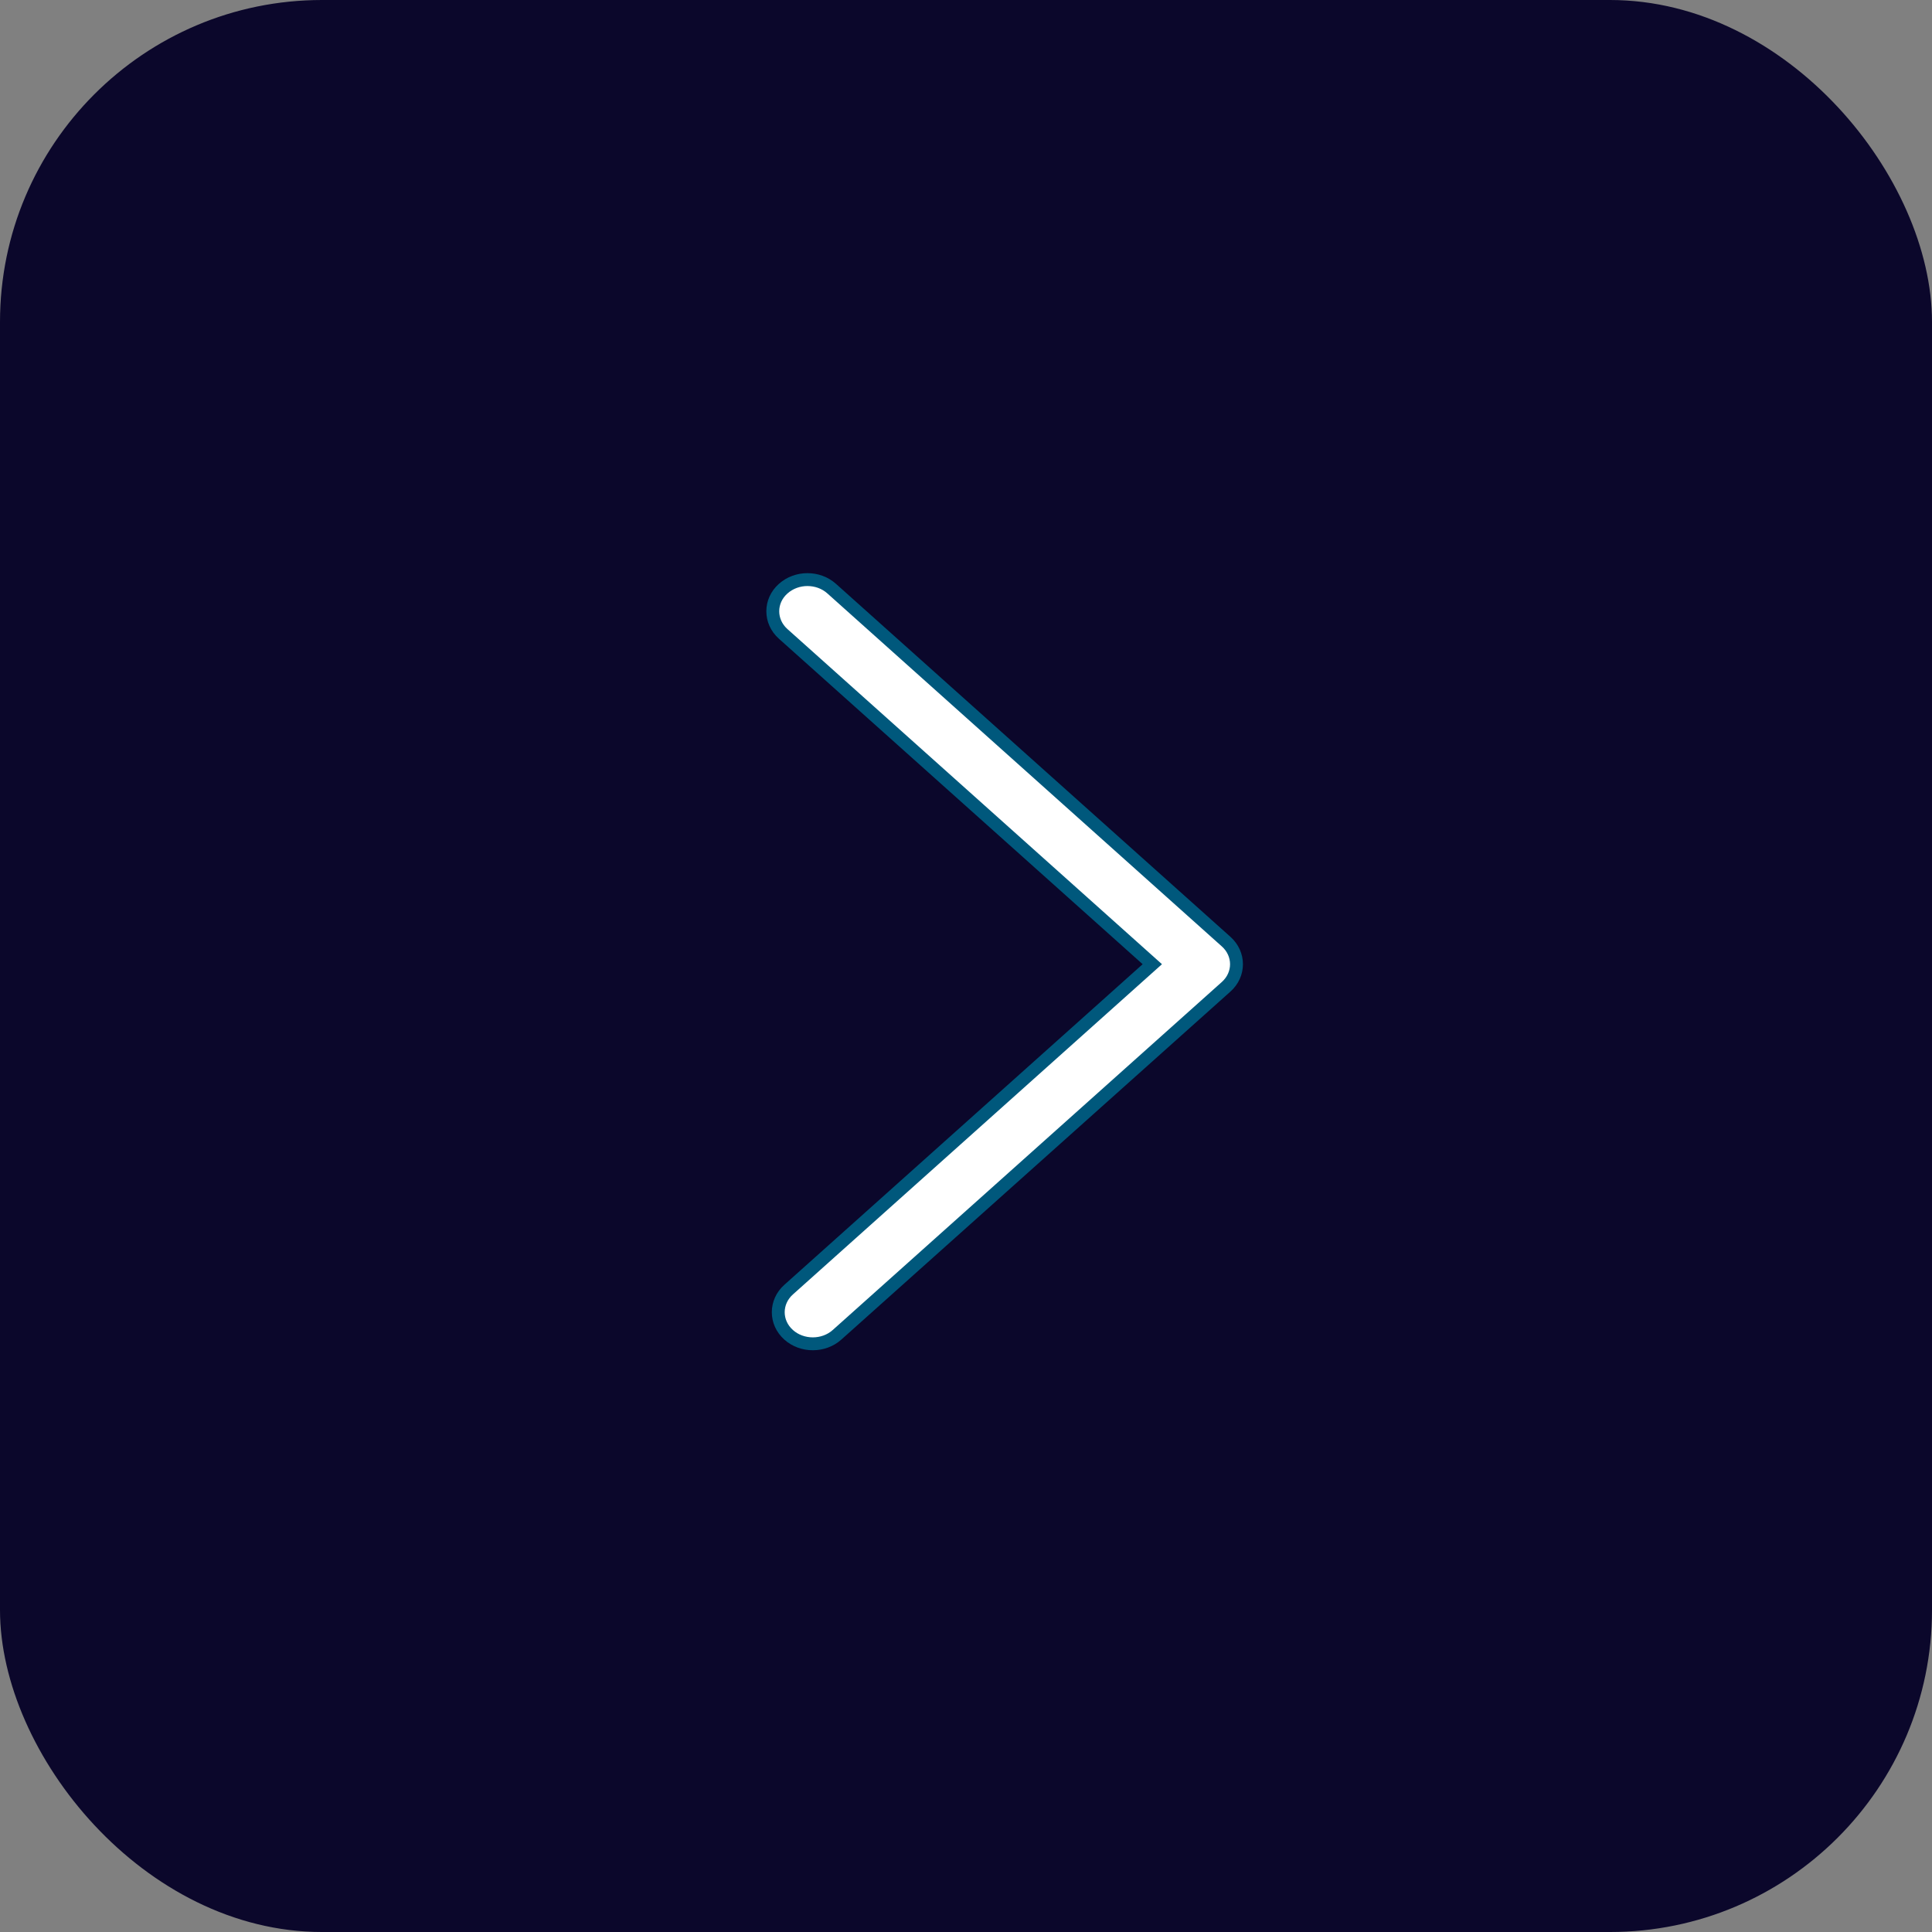 <?xml version="1.0" encoding="UTF-8"?> <svg xmlns="http://www.w3.org/2000/svg" width="30" height="30" viewBox="0 0 30 30" fill="none"><rect x="0" y="0" width="30" height="30" fill="#808080" stroke="none"/><rect width="30" height="30" rx="5" fill="#0B072B"></rect><path d="M19.039 15.323C19.254 15.131 19.254 14.813 19.039 14.621L12.915 9.141C12.807 9.044 12.671 9 12.536 9C12.403 9 12.266 9.047 12.161 9.141C11.946 9.332 11.946 9.651 12.161 9.843L17.893 14.972L12.246 20.025C12.031 20.217 12.031 20.535 12.246 20.727C12.454 20.913 12.789 20.913 12.997 20.727L19.039 15.323Z" fill="white" stroke="#00587C" stroke-width="0.2"></path></svg> 